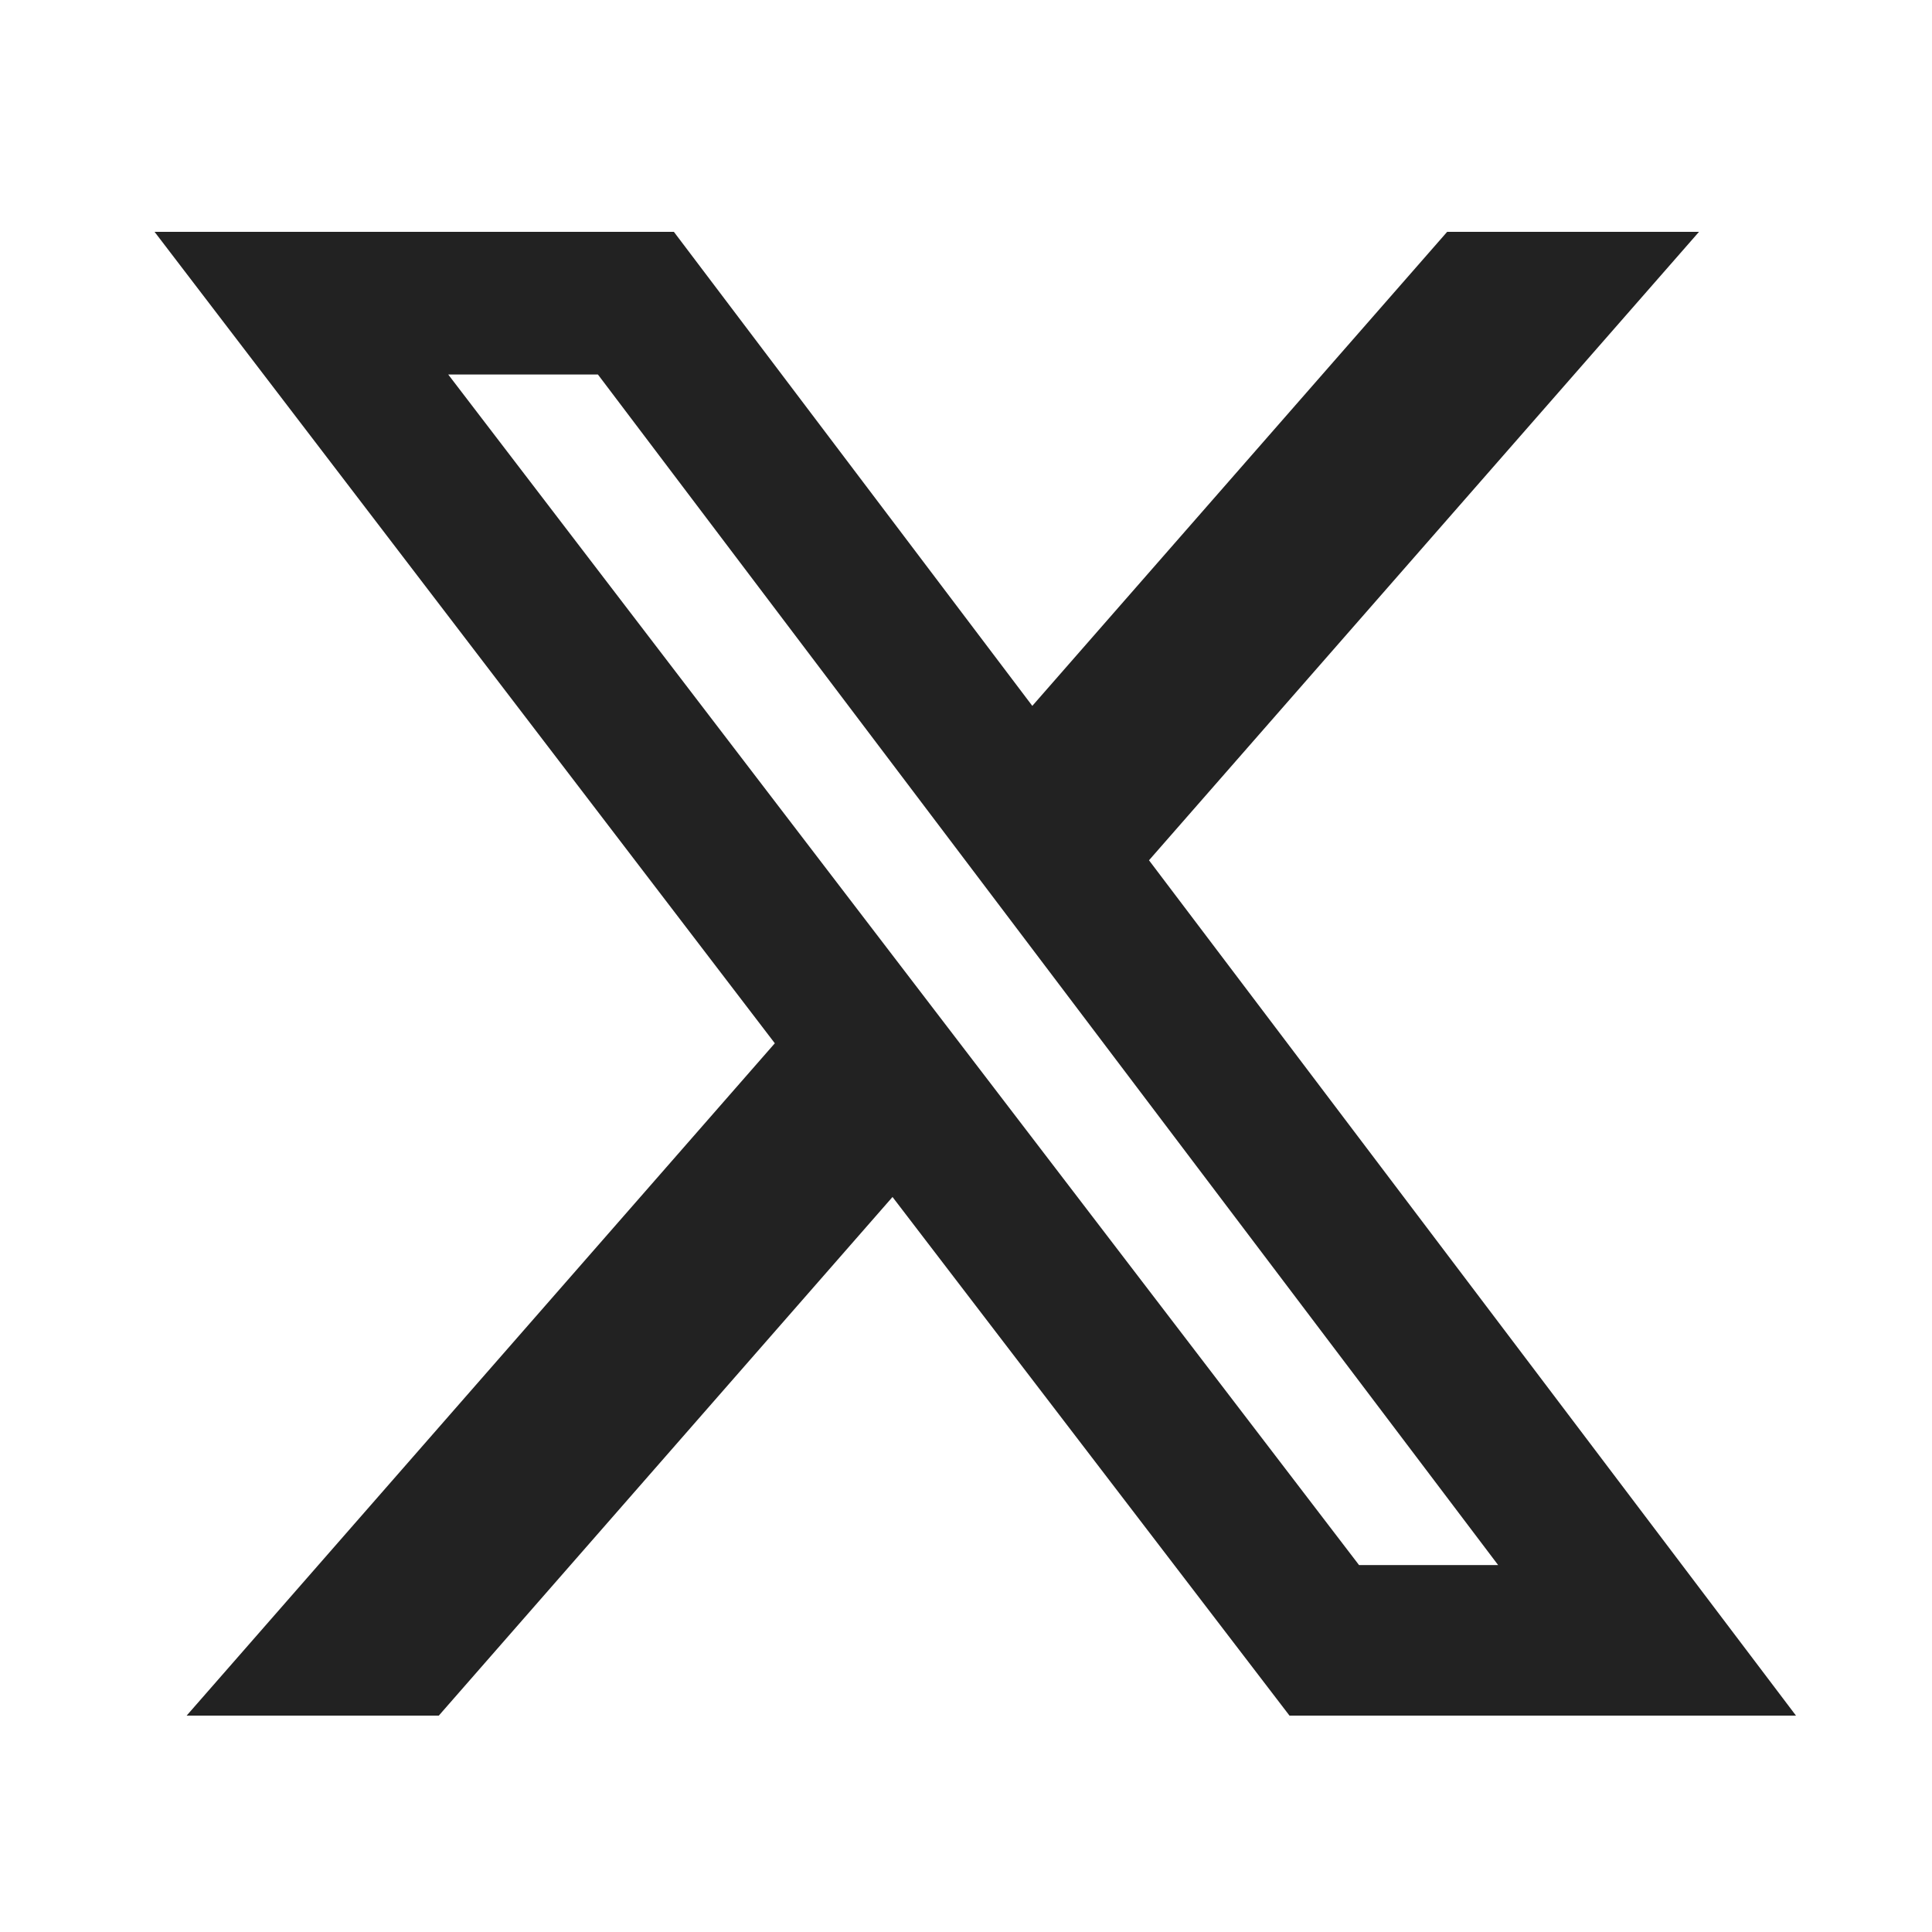 <svg xmlns="http://www.w3.org/2000/svg" width="25" height="25" viewBox="0 0 25 25"><g id="グループ_122208" data-name="グループ 122208" transform="translate(-347 -535)"><rect id="長方形_16078" data-name="長方形 16078" width="25" height="25" transform="translate(347 535)" fill="none"/><path id="パス_351624" data-name="パス 351624" d="M3.8,1.846H5.737L17.386,17.252h-1.8ZM16.726,0,11.358,6.134,6.72,0H0L8.026,10.5.415,19.2H3.678l5.871-6.711L14.686,19.2H21.24L12.868,8.132,19.985,0Z" transform="translate(349 538)" fill="#222"/></g></svg>